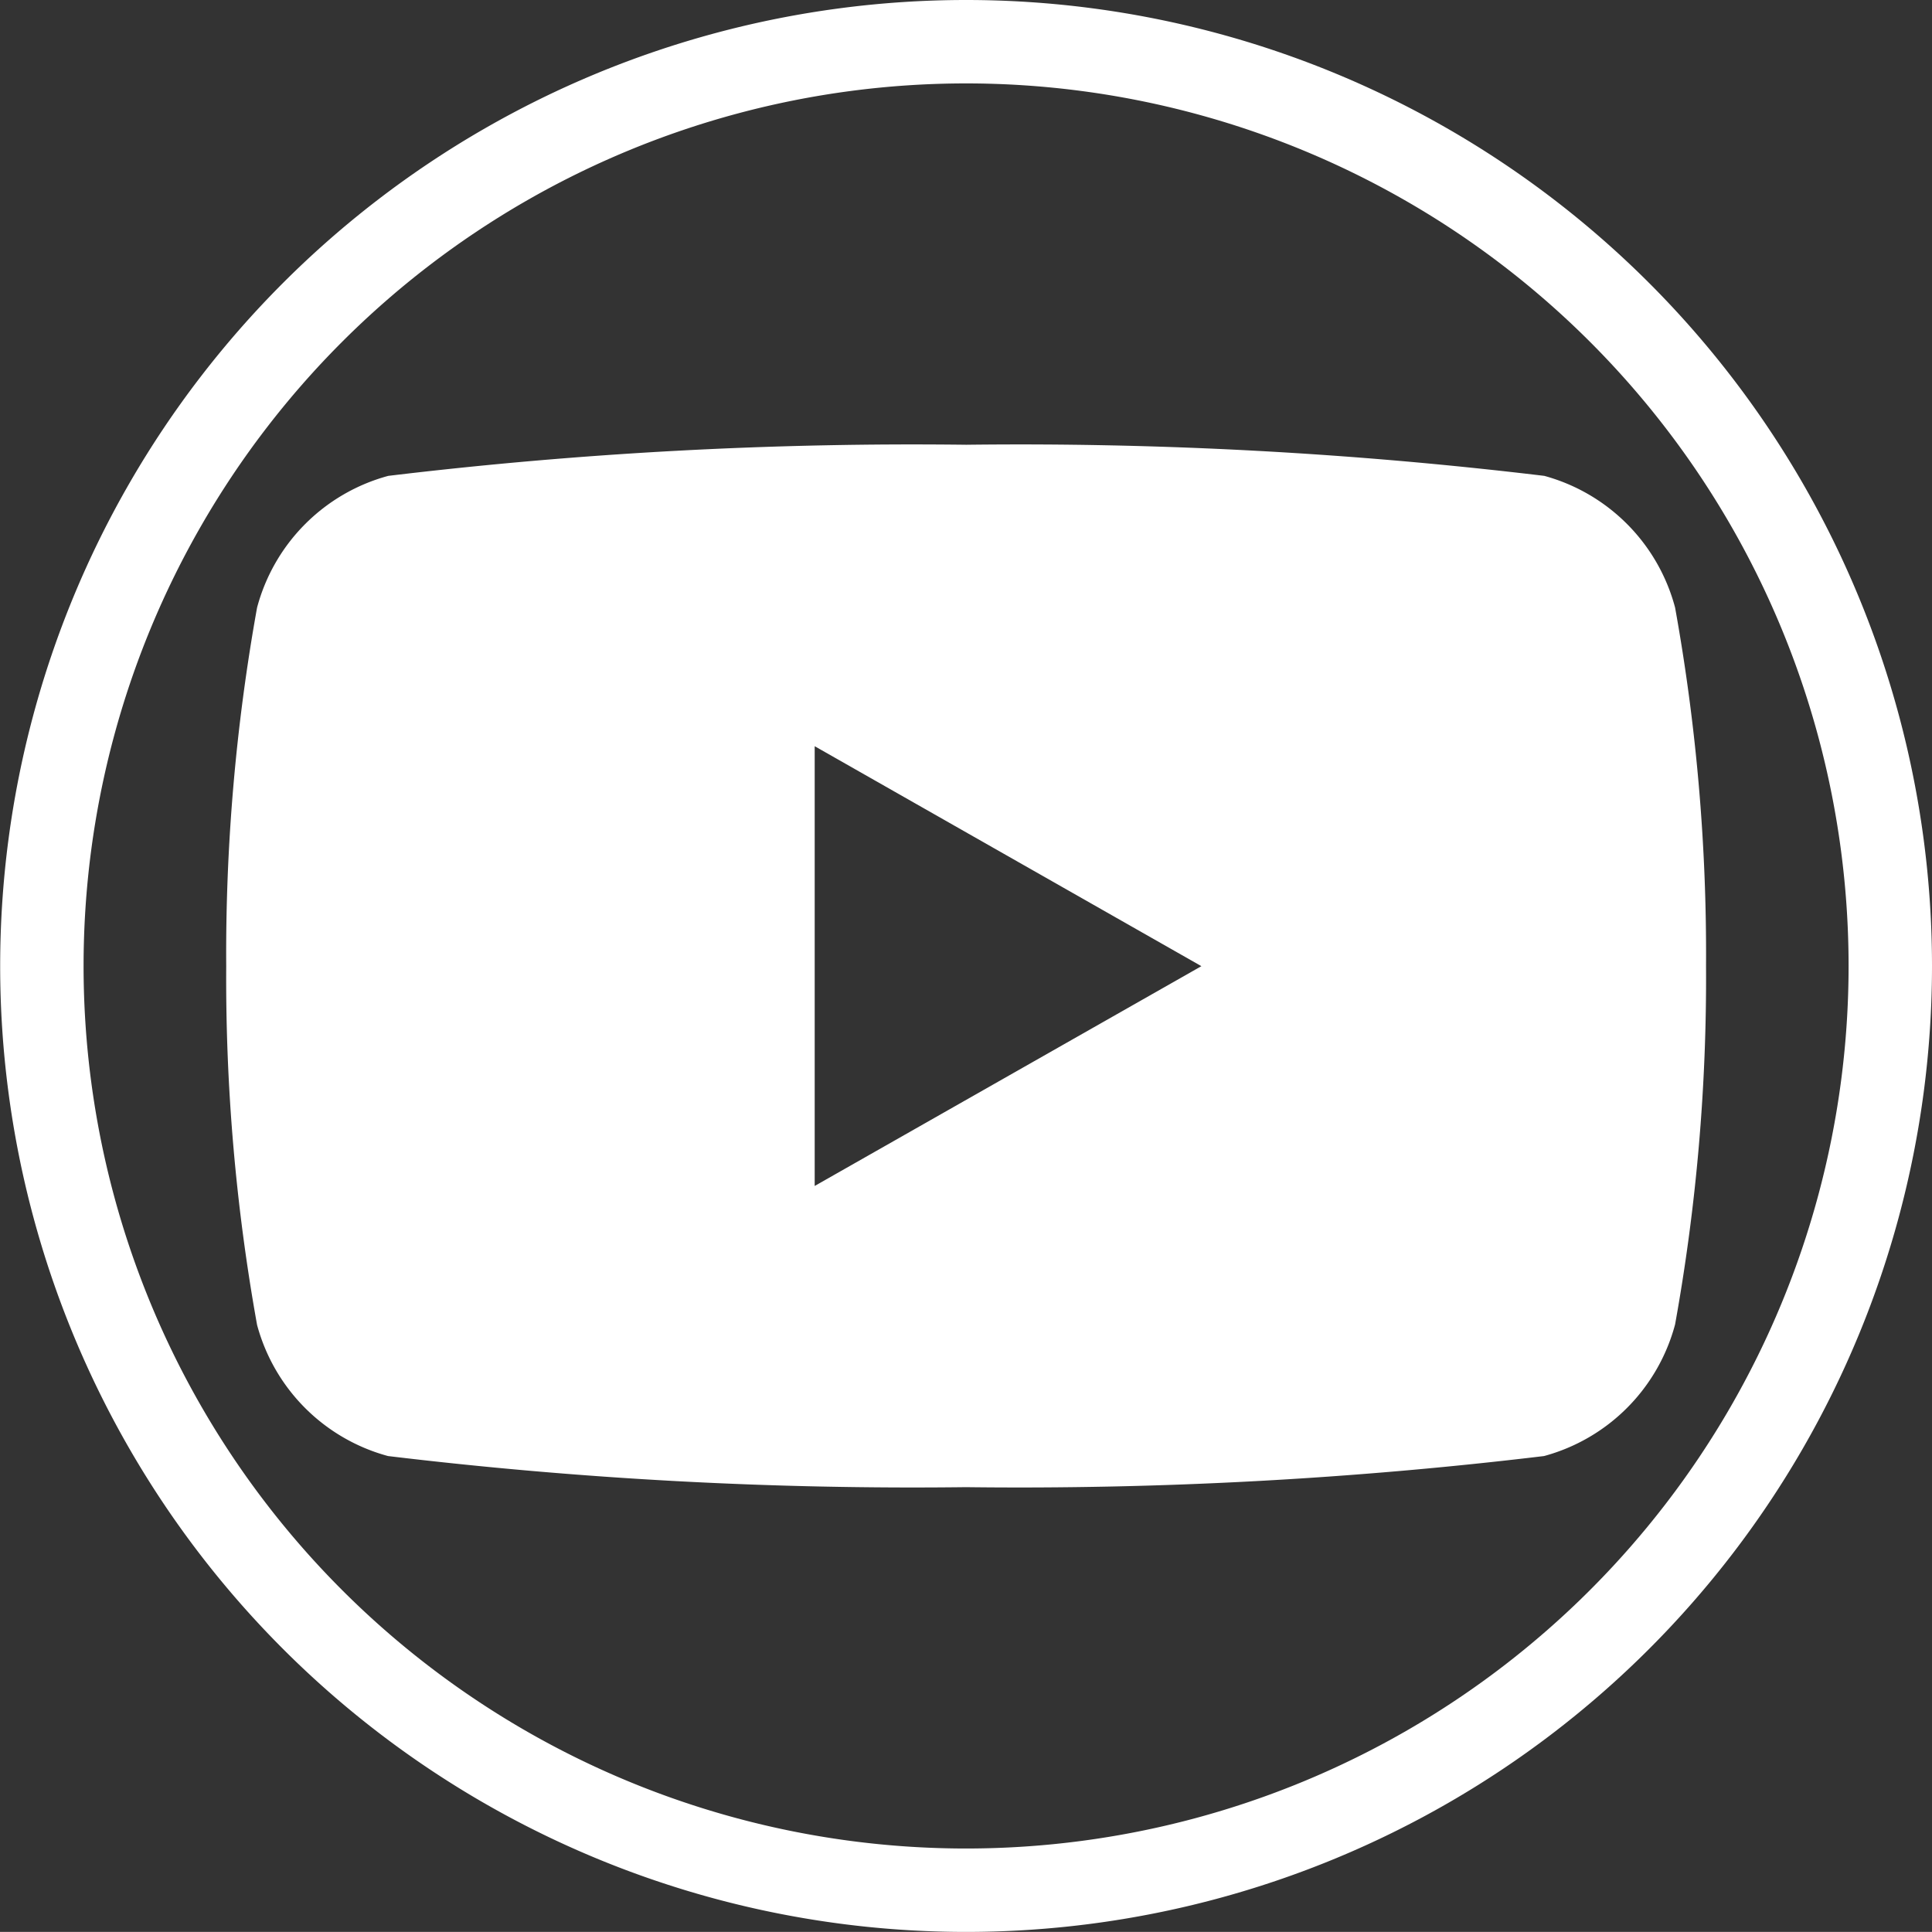 <svg xmlns="http://www.w3.org/2000/svg" width="23.162" height="23.161" viewBox="0 0 23.162 23.161">
  <rect x="0" y="0" width="23.162" height="23.161" fill="#333333" stroke="none"/>
  <g id="Grupo_538" data-name="Grupo 538" transform="translate(-1576.753 -52.222)">
    <path id="Trazado_828" data-name="Trazado 828" d="M76.4-5.185h0a11.08,11.08,0,0,1-11.08-11.081h0A11.08,11.08,0,0,1,76.4-27.346h0A11.081,11.081,0,0,1,87.48-16.266h0A11.081,11.081,0,0,1,76.4-5.185Z" transform="translate(1511.935 80.068)" fill="none" stroke="#fff" stroke-miterlimit="10" stroke-width="1"/>
    <path id="Trazado_829" data-name="Trazado 829" d="M84.9-20.562a2.231,2.231,0,0,0-1.568-1.579,52.675,52.675,0,0,0-6.93-.373,52.654,52.654,0,0,0-6.929.373A2.231,2.231,0,0,0,67.9-20.562a23.409,23.409,0,0,0-.37,4.3,23.433,23.433,0,0,0,.37,4.3A2.229,2.229,0,0,0,69.47-10.39a52.654,52.654,0,0,0,6.929.373,52.675,52.675,0,0,0,6.93-.373A2.23,2.23,0,0,0,84.9-11.968a23.371,23.371,0,0,0,.371-4.3A23.348,23.348,0,0,0,84.9-20.562ZM74.585-13.628V-18.9l4.636,2.637Z" transform="translate(1511.935 80.068)" fill="#fff"/>
  </g>
</svg>
